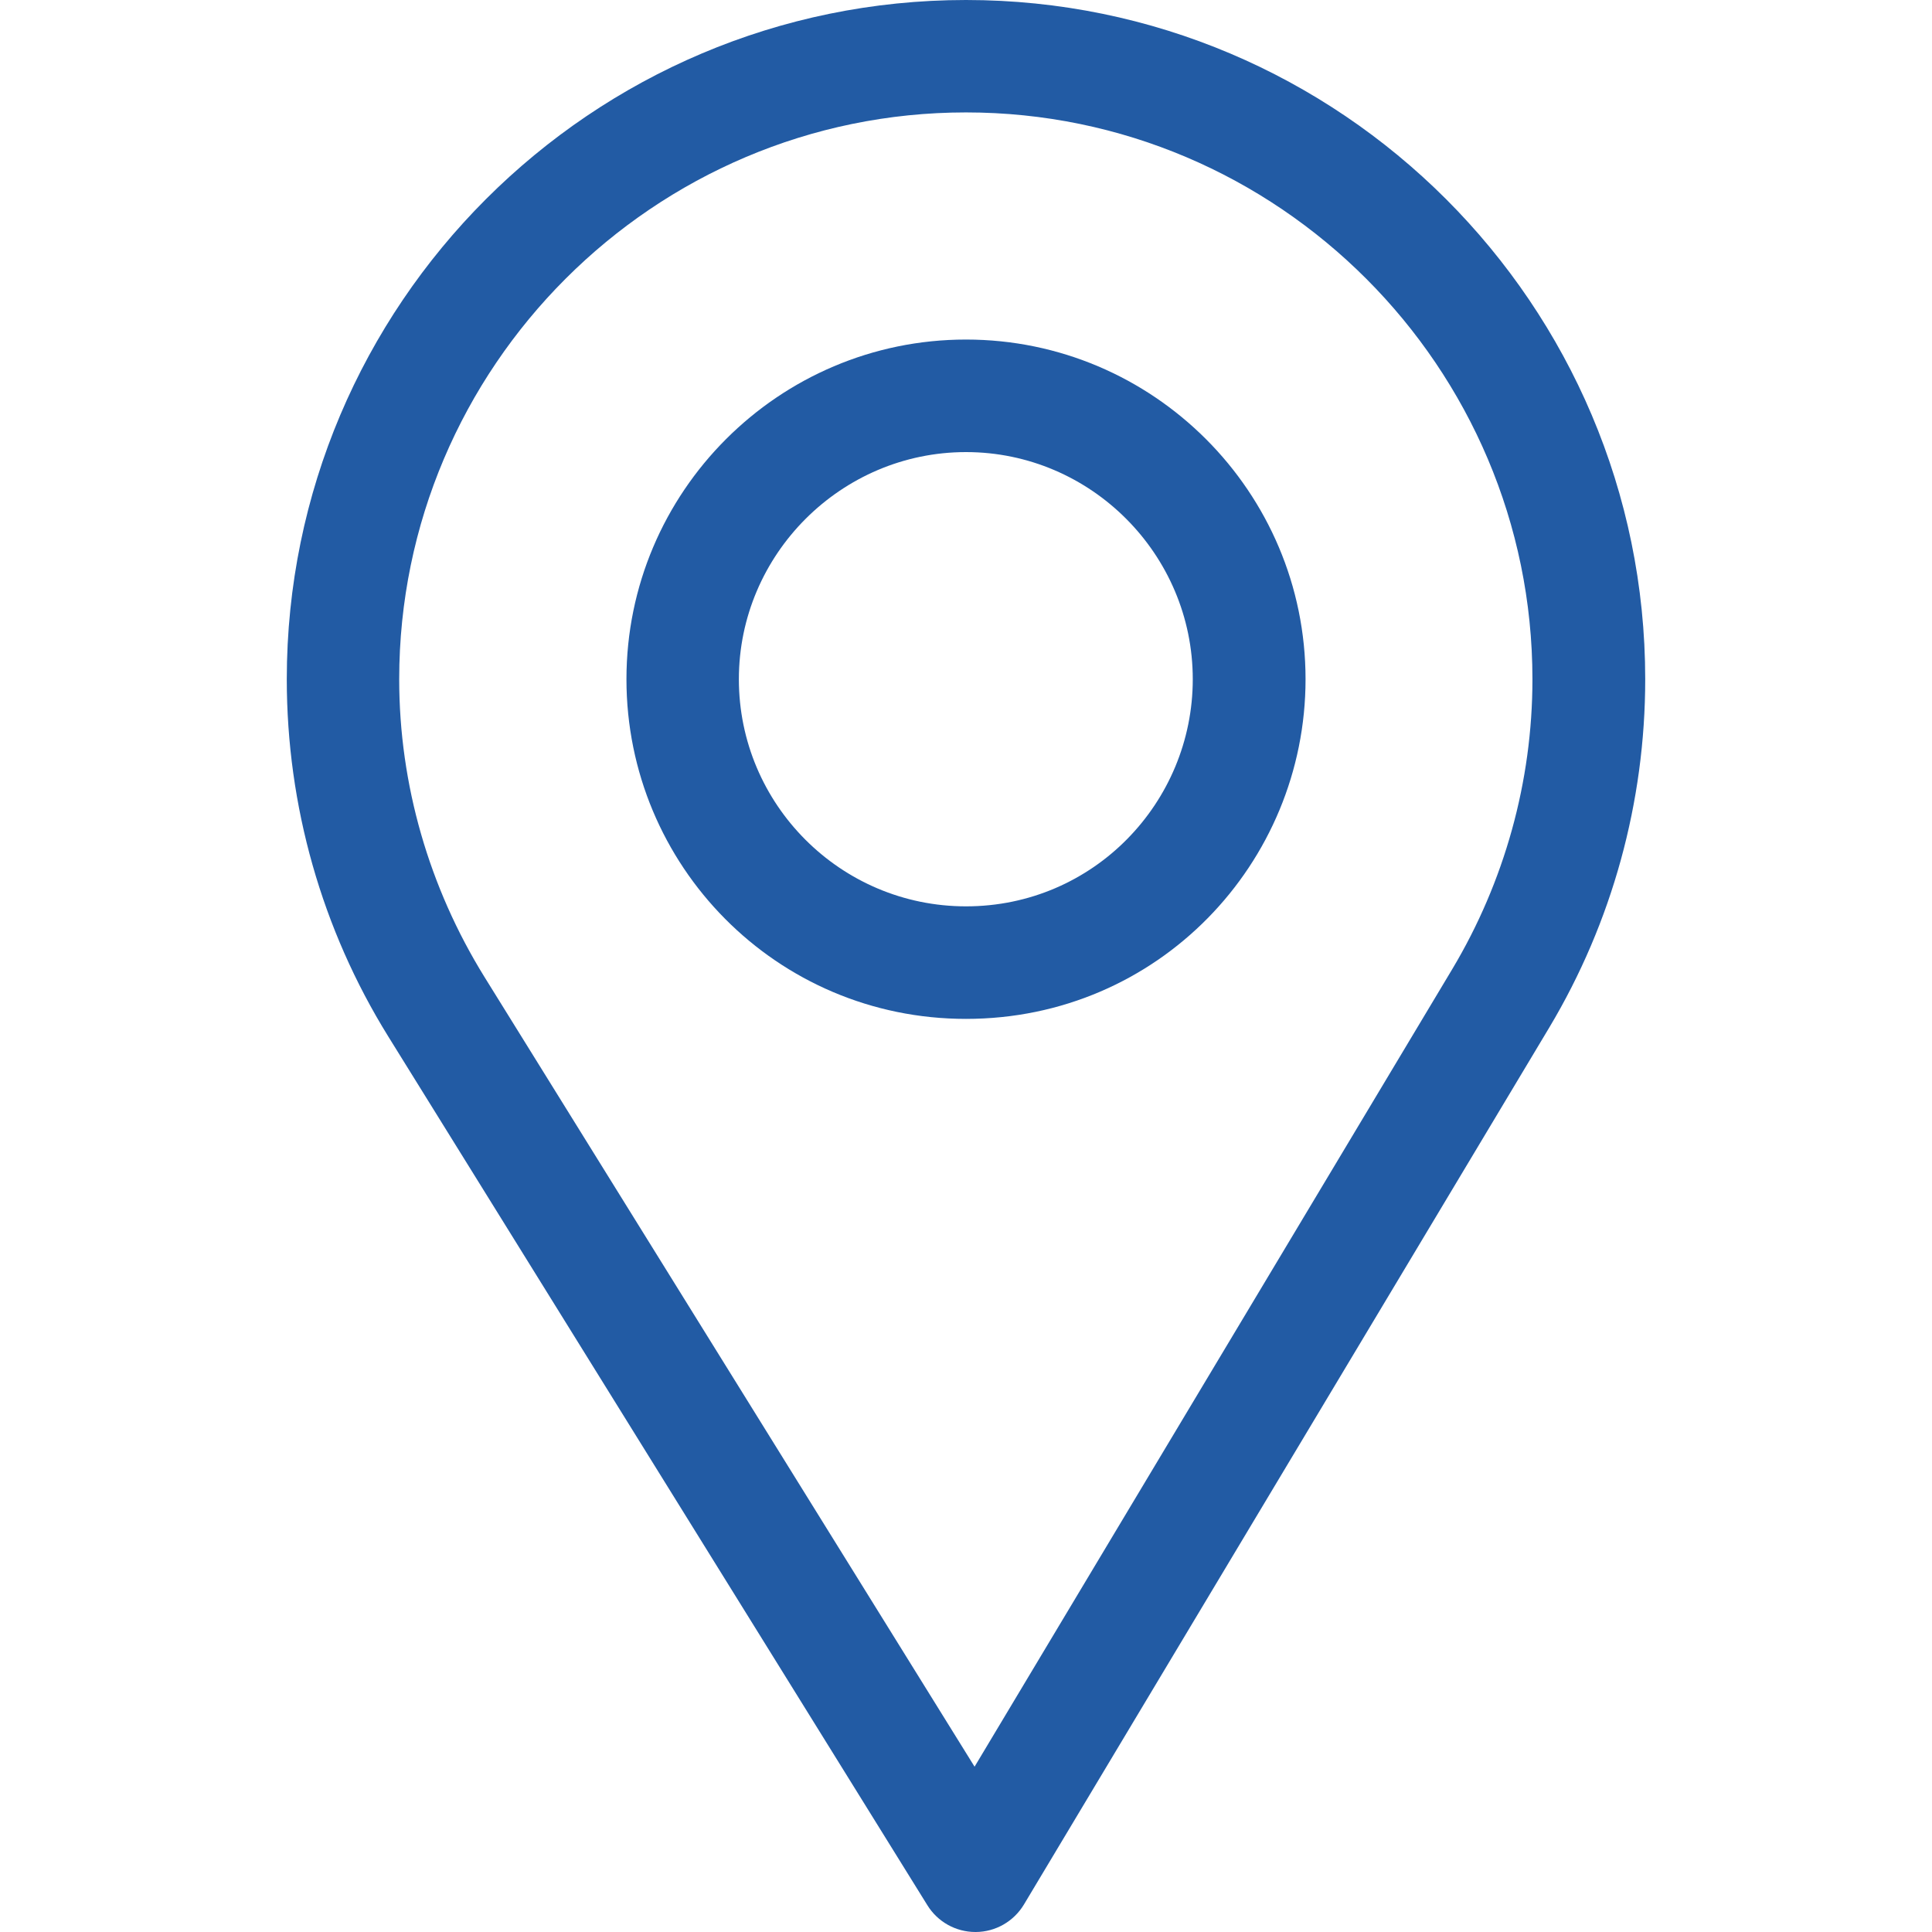 <svg width="16" height="16" viewBox="0 0 16 16" fill="none" xmlns="http://www.w3.org/2000/svg">
<path d="M8 0C4.898 0 2.375 2.523 2.375 5.625C2.375 6.673 2.665 7.696 3.215 8.583L7.68 15.778C7.765 15.916 7.916 16 8.078 16C8.079 16 8.081 16 8.082 16C8.245 15.999 8.396 15.912 8.48 15.772L12.832 8.507C13.351 7.638 13.625 6.642 13.625 5.625C13.625 2.523 11.102 0 8 0ZM12.027 8.026L8.071 14.631L4.011 8.089C3.554 7.35 3.306 6.498 3.306 5.625C3.306 3.04 5.415 0.931 8 0.931C10.585 0.931 12.691 3.04 12.691 5.625C12.691 6.473 12.459 7.303 12.027 8.026Z" fill="#225BA4"/>
<path d="M8 2.812C6.449 2.812 5.188 4.074 5.188 5.625C5.188 7.166 6.429 8.438 8 8.438C9.591 8.438 10.812 7.149 10.812 5.625C10.812 4.074 9.551 2.812 8 2.812ZM8 7.506C6.961 7.506 6.119 6.661 6.119 5.625C6.119 4.591 6.966 3.744 8 3.744C9.034 3.744 9.878 4.591 9.878 5.625C9.878 6.646 9.056 7.506 8 7.506Z" fill="#225BA4"/>
</svg>
